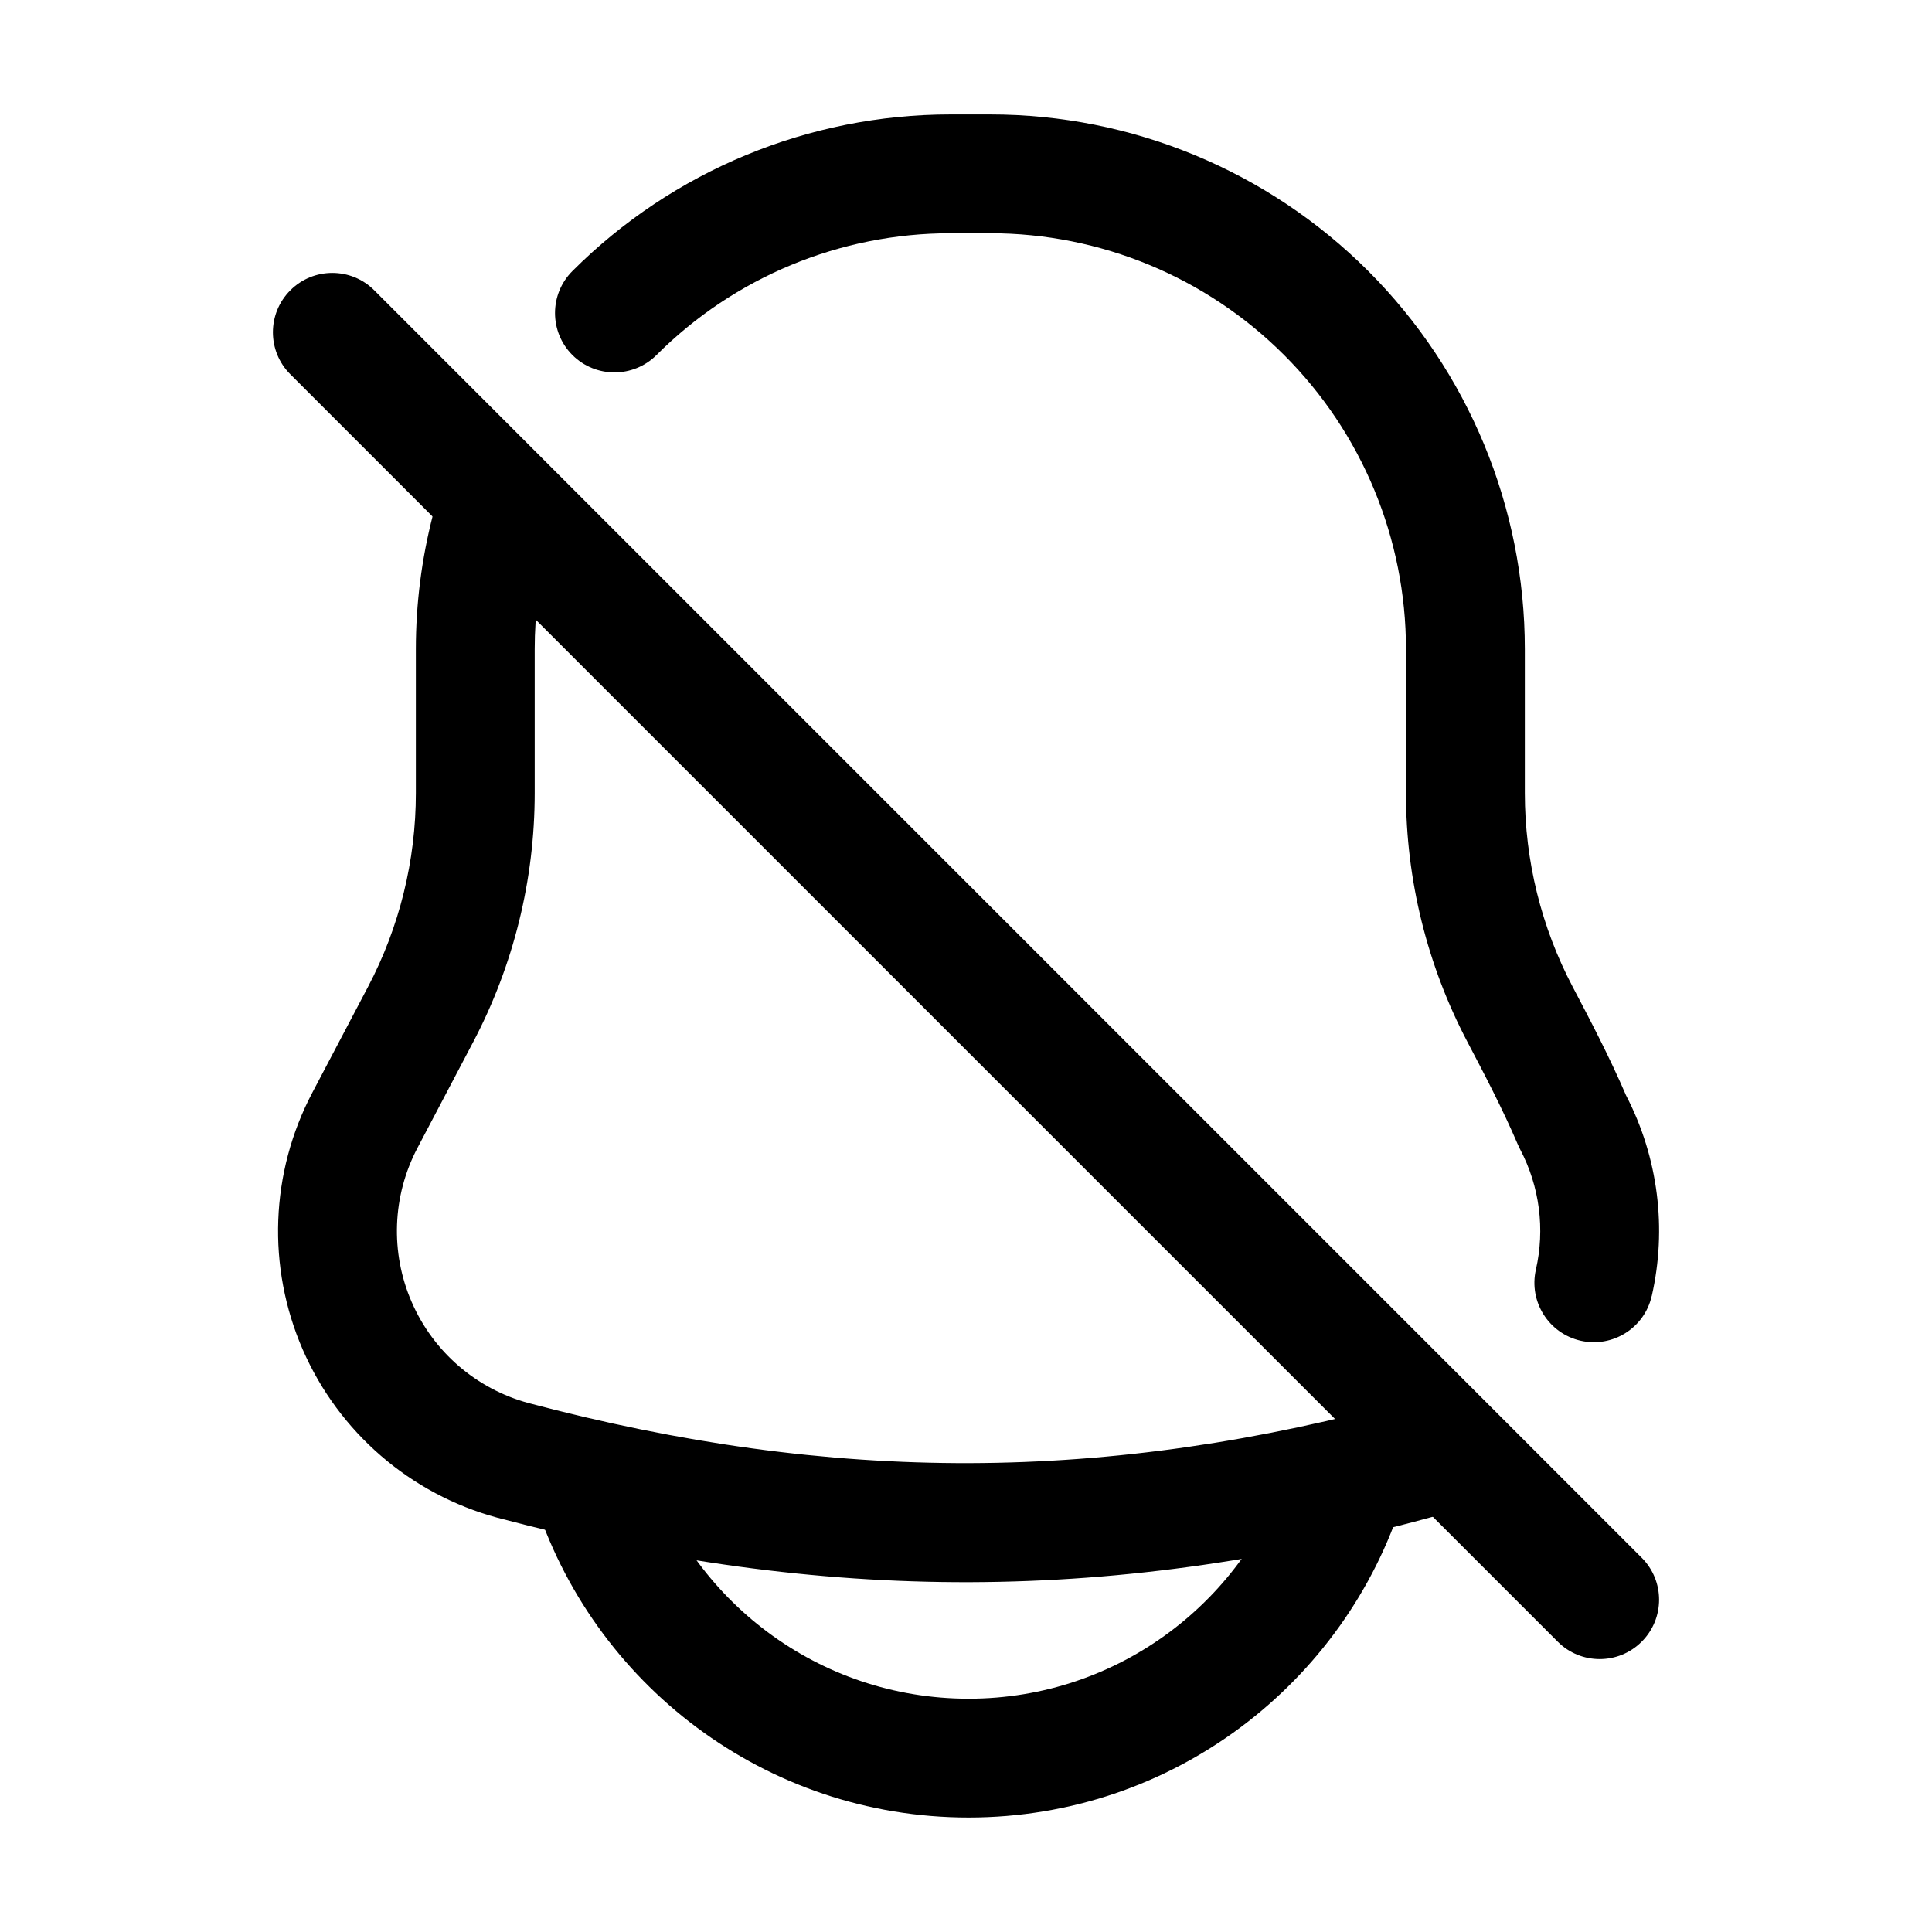 <?xml version="1.0" encoding="UTF-8"?>
<!-- Uploaded to: ICON Repo, www.iconrepo.com, Generator: ICON Repo Mixer Tools -->
<svg fill="#000000" width="800px" height="800px" version="1.1" viewBox="144 144 512 512" xmlns="http://www.w3.org/2000/svg">
 <g fill-rule="evenodd">
  <path d="m581.73 487.47c4.074-17.844 1.742-36.715-6.824-53.215-4.387-10.203-9.574-20.09-14.129-28.738-8.332-15.828-12.68-33.461-12.68-51.348v-38.145c0-37.574-14.926-73.621-41.5-100.2s-62.621-41.5-100.2-41.5h-10.496c-37.574 0-73.621 14.926-100.2 41.5-6.152 6.152-6.152 16.121 0 22.273 6.152 6.129 16.121 6.129 22.273 0 20.656-20.676 48.703-32.285 77.922-32.285h10.496c29.223 0 57.266 11.609 77.922 32.285 20.676 20.656 32.285 48.703 32.285 77.922v38.145c0 23.008 5.606 45.656 16.312 66 4.262 8.125 9.172 17.422 13.395 27.289 0.168 0.379 0.355 0.754 0.547 1.133 5.184 9.867 6.613 21.18 4.176 31.867-1.93 8.48 3.379 16.918 11.859 18.852 8.461 1.93 16.918-3.379 18.828-11.84z"/>
  <path d="m258.7 280.59c-2.961 11.484-4.492 23.387-4.492 35.434v38.145c0 17.887-4.344 35.52-12.68 51.348-4.473 8.461-9.574 18.18-14.758 28.047-11.148 21.141-12.07 46.184-2.539 68.098 9.551 21.895 28.508 38.289 51.578 44.547 0.02 0 0.043 0.02 0.082 0.02 86.465 22.945 164.2 22.883 250.41-0.965 8.375-2.309 13.289-11 10.98-19.355-2.332-8.375-11-13.309-19.375-10.98-80.527 22.25-153.14 22.293-233.89 0.883-13.812-3.758-25.191-13.582-30.898-26.723-5.731-13.141-5.164-28.172 1.512-40.871l14.758-28.047c10.707-20.34 16.312-42.992 16.312-66v-38.145c0-9.383 1.195-18.621 3.504-27.543 2.164-8.418-2.898-17.023-11.316-19.188-8.418-2.184-17.004 2.898-19.188 11.293z"/>
  <path d="m485.81 531.72c-11.379 36.191-45.219 62.453-85.121 62.453-39.926 0-73.746-26.262-85.121-62.453-2.625-8.293-11.461-12.91-19.754-10.285-8.293 2.602-12.91 11.441-10.285 19.734 15.387 48.953 61.148 84.492 115.16 84.492 53.992 0 99.773-35.539 115.16-84.492 2.602-8.293-2.016-17.129-10.285-19.734-8.293-2.625-17.152 1.996-19.754 10.285z"/>
  <path d="m220.94 243.19 335.87 335.87c6.129 6.152 16.121 6.152 22.25 0 6.152-6.129 6.152-16.121 0-22.25l-335.87-335.87c-6.129-6.152-16.121-6.152-22.25 0-6.152 6.129-6.152 16.121 0 22.25z"/>
 </g>
</svg>